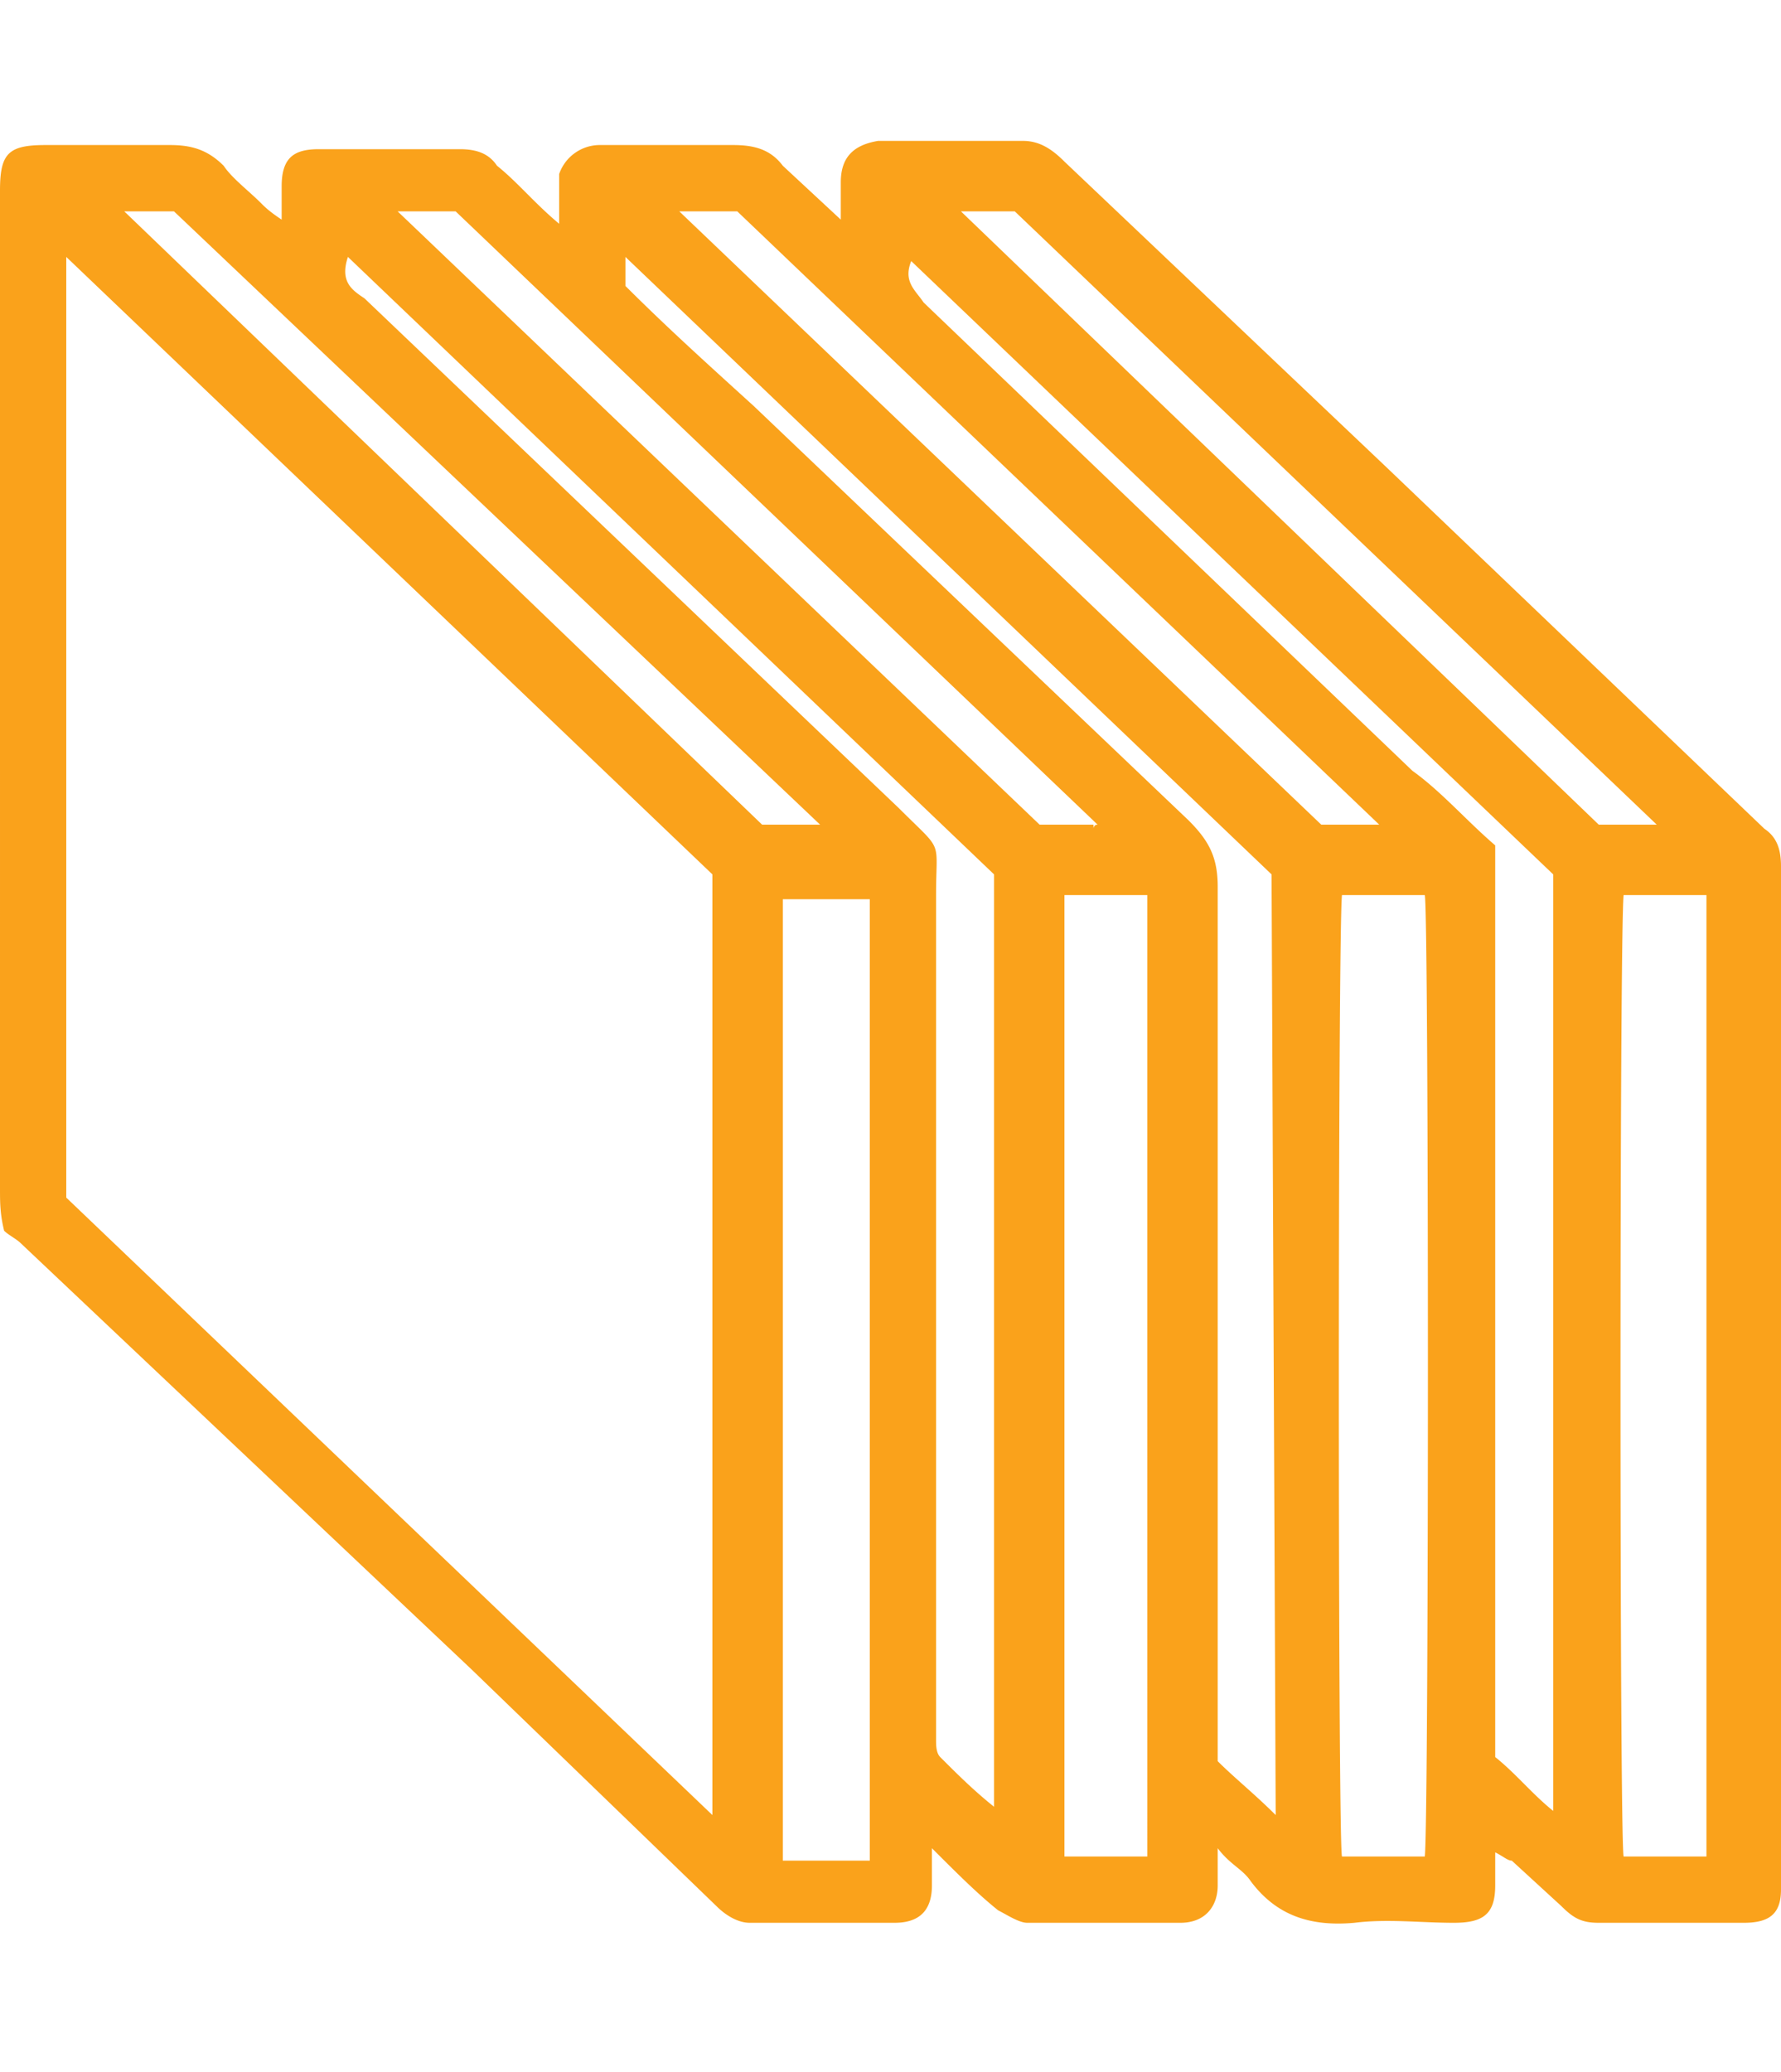 <svg xmlns="http://www.w3.org/2000/svg" width="43" height="50" xmlns:v="https://vecta.io/nano"><path d="M36.1 44.7v.8c0 .7-.3.9-1 .9-.8 0-1.6-.1-2.4 0-1.1.1-1.9-.2-2.5-1-.2-.3-.5-.4-.8-.8v.9c0 .5-.3.9-.9.9h-3.7c-.2 0-.5-.2-.7-.3-.5-.4-1-.9-1.6-1.5v.9c0 .6-.3.9-.9.9h-3.5c-.3 0-.6-.2-.8-.4l-5.9-5.7L.5 30c-.1-.1-.3-.2-.4-.3-.1-.4-.1-.7-.1-1V4.6c0-.9.2-1.1 1.1-1.1h3c.5 0 .9.1 1.3.5.2.3.6.6.9.9.1.1.2.2.5.4v-.8c0-.7.3-.9.9-.9h3.4c.4 0 .7.1.9.4.5.4.9.9 1.5 1.4V4.2a1.04 1.04 0 0 1 1-.7h3.2c.5 0 .9.1 1.2.5l1.4 1.3v-.9c0-.6.3-.9.9-1h3.5c.4 0 .7.2 1 .5l7.8 7.4 9.1 8.7c.3.2.4.5.4.9v.6V45v.6c0 .6-.3.8-.9.8h-1.5-2c-.4 0-.6-.1-.9-.4l-1.2-1.1c-.1 0-.2-.1-.4-.2zm-18.9-.9V21.1L1.6 6.2v22.7l15.6 14.9h0zm3.8 1V21.7h-2.1v23.2H21v-.1zm18.2-23.2c-.1 1-.1 22.7 0 23.2h2V21.6h-2zm-6.8 0c-.1 1-.1 22.8 0 23.2h2c.1-.9.1-22.7 0-23.2 0 0-2 0-2 0zm-6.7 0v23.2h1 1V21.6h-2zm10.4-1.2v22c.5.4.9.9 1.4 1.3V21.1L22 6.3c-.2.5.1.7.3 1l11.8 11.3c.7.5 1.3 1.2 2 1.8zm-12.1.7L8.4 6.2c-.2.6.1.8.4 1l12.9 12.3c1.1 1.1.9.7.9 2.1v19.9.5c0 .1 0 .3.1.4.4.4.8.8 1.3 1.2V21.1zm6.7 0L15.1 6.2v.7c1 1 2 1.9 3.1 2.9l10.5 10c.5.5.7.9.7 1.6v20.3.8c.4.4.9.8 1.4 1.3l-.1-22.7h0zM26.4 20s0-.1.1-.1L11 5.1H9.6l15.5 14.8h1.3v.1zM23.2 5.1h0l15.4 14.8H40L24.5 5.1h-1.3 0zm8.7 14.8h1.4L17.8 5.1h-1.4l15.5 14.8zM3 5.1h0l15.4 14.8h1.4L4.2 5.1H3z" fill="#faa21b"/></svg>